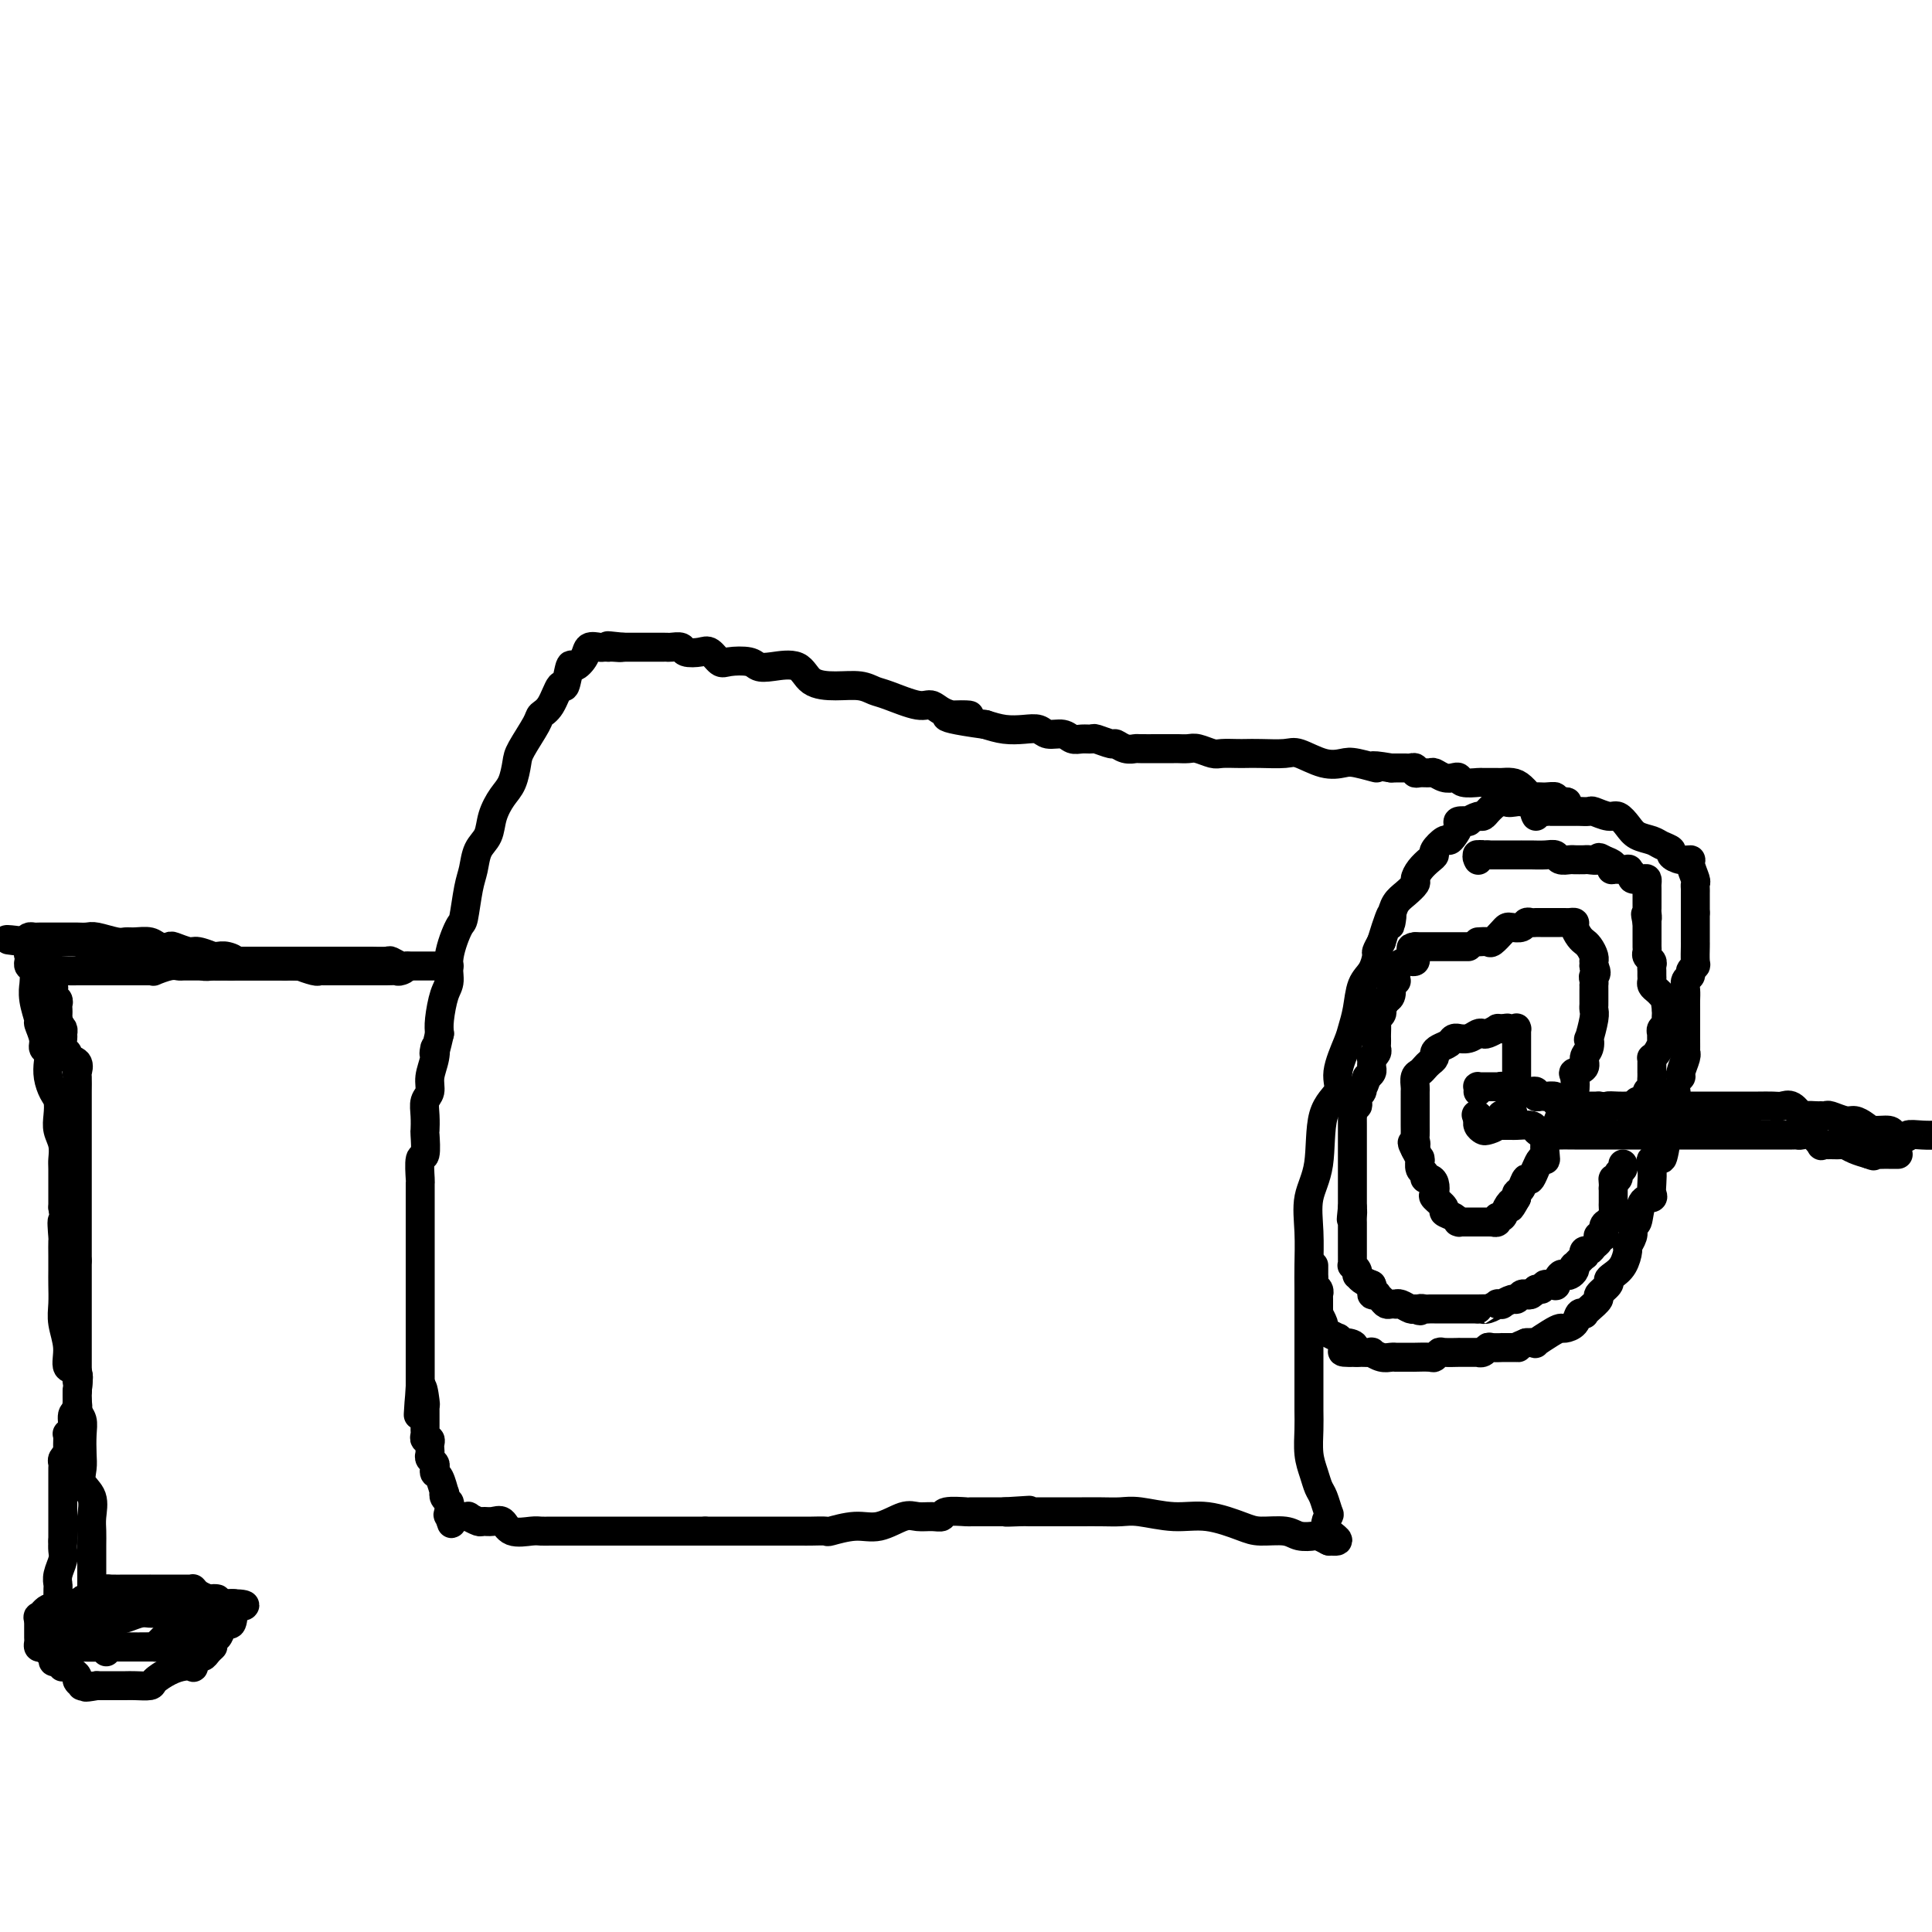 <svg viewBox='0 0 400 400' version='1.1' xmlns='http://www.w3.org/2000/svg' xmlns:xlink='http://www.w3.org/1999/xlink'><g fill='none' stroke='#000000' stroke-width='6' stroke-linecap='round' stroke-linejoin='round'><path d='M126,134c-0.366,-0.011 -0.732,-0.022 -1,0c-0.268,0.022 -0.439,0.079 -1,0c-0.561,-0.079 -1.512,-0.292 -2,0c-0.488,0.292 -0.511,1.090 -1,2c-0.489,0.910 -1.443,1.931 -2,2c-0.557,0.069 -0.717,-0.816 -1,0c-0.283,0.816 -0.690,3.332 -1,4c-0.310,0.668 -0.524,-0.512 -1,0c-0.476,0.512 -1.213,2.716 -2,4c-0.787,1.284 -1.625,1.649 -2,2c-0.375,0.351 -0.288,0.687 -1,2c-0.712,1.313 -2.222,3.603 -3,5c-0.778,1.397 -0.823,1.900 -1,3c-0.177,1.100 -0.485,2.796 -1,4c-0.515,1.204 -1.237,1.915 -2,3c-0.763,1.085 -1.566,2.545 -2,4c-0.434,1.455 -0.498,2.905 -1,4c-0.502,1.095 -1.443,1.833 -2,3c-0.557,1.167 -0.731,2.761 -1,4c-0.269,1.239 -0.632,2.121 -1,4c-0.368,1.879 -0.743,4.755 -1,6c-0.257,1.245 -0.398,0.858 -1,2c-0.602,1.142 -1.664,3.814 -2,6c-0.336,2.186 0.054,3.885 0,5c-0.054,1.115 -0.553,1.646 -1,3c-0.447,1.354 -0.842,3.530 -1,5c-0.158,1.470 -0.079,2.235 0,3'/><path d='M91,214c-1.482,6.490 -1.185,3.716 -1,3c0.185,-0.716 0.260,0.625 0,2c-0.260,1.375 -0.854,2.782 -1,4c-0.146,1.218 0.157,2.245 0,3c-0.157,0.755 -0.773,1.237 -1,2c-0.227,0.763 -0.065,1.808 0,3c0.065,1.192 0.031,2.530 0,3c-0.031,0.470 -0.061,0.071 0,1c0.061,0.929 0.212,3.184 0,4c-0.212,0.816 -0.789,0.191 -1,1c-0.211,0.809 -0.057,3.051 0,4c0.057,0.949 0.015,0.604 0,1c-0.015,0.396 -0.004,1.533 0,3c0.004,1.467 0.001,3.265 0,4c-0.001,0.735 -0.000,0.409 0,1c0.000,0.591 0.000,2.101 0,3c-0.000,0.899 -0.000,1.187 0,2c0.000,0.813 0.000,2.151 0,3c-0.000,0.849 -0.000,1.211 0,2c0.000,0.789 0.000,2.007 0,3c-0.000,0.993 -0.000,1.761 0,3c0.000,1.239 0.000,2.947 0,4c-0.000,1.053 -0.000,1.450 0,2c0.000,0.550 0.000,1.251 0,2c-0.000,0.749 -0.000,1.544 0,2c0.000,0.456 0.000,0.574 0,1c-0.000,0.426 -0.000,1.161 0,2c0.000,0.839 0.000,1.782 0,2c-0.000,0.218 -0.000,-0.287 0,0c0.000,0.287 0.000,1.368 0,2c-0.000,0.632 -0.000,0.816 0,1'/><path d='M87,287c-0.679,11.411 -0.378,3.438 0,1c0.378,-2.438 0.833,0.660 1,2c0.167,1.340 0.045,0.922 0,1c-0.045,0.078 -0.012,0.650 0,1c0.012,0.350 0.002,0.476 0,1c-0.002,0.524 0.003,1.446 0,2c-0.003,0.554 -0.015,0.740 0,1c0.015,0.260 0.056,0.594 0,1c-0.056,0.406 -0.211,0.882 0,1c0.211,0.118 0.788,-0.123 1,0c0.212,0.123 0.061,0.610 0,1c-0.061,0.390 -0.030,0.682 0,1c0.030,0.318 0.060,0.663 0,1c-0.060,0.337 -0.209,0.665 0,1c0.209,0.335 0.778,0.676 1,1c0.222,0.324 0.098,0.632 0,1c-0.098,0.368 -0.171,0.795 0,1c0.171,0.205 0.585,0.187 1,1c0.415,0.813 0.829,2.455 1,3c0.171,0.545 0.098,-0.009 0,0c-0.098,0.009 -0.222,0.580 0,1c0.222,0.420 0.791,0.690 1,1c0.209,0.310 0.060,0.660 0,1c-0.060,0.340 -0.030,0.670 0,1'/><path d='M93,313c0.951,4.248 0.330,1.869 0,1c-0.330,-0.869 -0.369,-0.229 0,0c0.369,0.229 1.145,0.047 2,0c0.855,-0.047 1.790,0.040 2,0c0.210,-0.040 -0.305,-0.209 0,0c0.305,0.209 1.431,0.796 2,1c0.569,0.204 0.583,0.027 1,0c0.417,-0.027 1.238,0.098 2,0c0.762,-0.098 1.464,-0.419 2,0c0.536,0.419 0.907,1.576 2,2c1.093,0.424 2.908,0.114 4,0c1.092,-0.114 1.460,-0.030 2,0c0.540,0.030 1.251,0.008 2,0c0.749,-0.008 1.536,-0.002 2,0c0.464,0.002 0.606,0.001 1,0c0.394,-0.001 1.039,-0.000 3,0c1.961,0.000 5.238,0.000 7,0c1.762,-0.000 2.008,-0.000 3,0c0.992,0.000 2.730,0.000 4,0c1.270,-0.000 2.072,-0.000 3,0c0.928,0.000 1.981,0.000 3,0c1.019,-0.000 2.006,-0.000 3,0c0.994,0.000 1.997,0.000 3,0'/><path d='M146,317c6.455,0.000 2.593,0.000 2,0c-0.593,-0.000 2.084,-0.000 3,0c0.916,0.000 0.072,0.000 0,0c-0.072,-0.000 0.627,-0.000 1,0c0.373,0.000 0.418,0.000 1,0c0.582,-0.000 1.699,-0.000 2,0c0.301,0.000 -0.214,0.000 0,0c0.214,-0.000 1.157,-0.000 2,0c0.843,0.000 1.587,0.000 2,0c0.413,-0.000 0.495,-0.000 1,0c0.505,0.000 1.432,0.000 2,0c0.568,-0.000 0.776,-0.000 1,0c0.224,0.000 0.462,0.001 1,0c0.538,-0.001 1.374,-0.005 2,0c0.626,0.005 1.040,0.017 2,0c0.960,-0.017 2.466,-0.065 3,0c0.534,0.065 0.096,0.242 1,0c0.904,-0.242 3.152,-0.902 5,-1c1.848,-0.098 3.298,0.367 5,0c1.702,-0.367 3.657,-1.566 5,-2c1.343,-0.434 2.073,-0.102 3,0c0.927,0.102 2.049,-0.025 3,0c0.951,0.025 1.731,0.203 2,0c0.269,-0.203 0.028,-0.786 1,-1c0.972,-0.214 3.156,-0.057 4,0c0.844,0.057 0.349,0.015 1,0c0.651,-0.015 2.448,-0.004 3,0c0.552,0.004 -0.141,0.001 0,0c0.141,-0.001 1.115,-0.000 2,0c0.885,0.000 1.681,0.000 2,0c0.319,-0.000 0.159,-0.000 0,0'/><path d='M208,313c9.717,-0.619 3.010,-0.166 1,0c-2.010,0.166 0.677,0.044 2,0c1.323,-0.044 1.283,-0.012 2,0c0.717,0.012 2.190,0.003 3,0c0.810,-0.003 0.958,-0.001 2,0c1.042,0.001 2.978,-0.001 4,0c1.022,0.001 1.128,0.005 2,0c0.872,-0.005 2.509,-0.017 4,0c1.491,0.017 2.836,0.064 4,0c1.164,-0.064 2.147,-0.237 4,0c1.853,0.237 4.576,0.886 7,1c2.424,0.114 4.549,-0.305 7,0c2.451,0.305 5.228,1.336 7,2c1.772,0.664 2.539,0.962 4,1c1.461,0.038 3.614,-0.182 5,0c1.386,0.182 2.004,0.767 3,1c0.996,0.233 2.370,0.114 3,0c0.630,-0.114 0.516,-0.223 1,0c0.484,0.223 1.567,0.778 2,1c0.433,0.222 0.217,0.111 0,0'/><path d='M275,319c3.871,0.498 1.048,-0.758 0,-2c-1.048,-1.242 -0.322,-2.471 0,-3c0.322,-0.529 0.240,-0.359 0,-1c-0.240,-0.641 -0.639,-2.093 -1,-3c-0.361,-0.907 -0.685,-1.270 -1,-2c-0.315,-0.730 -0.620,-1.826 -1,-3c-0.380,-1.174 -0.834,-2.425 -1,-4c-0.166,-1.575 -0.045,-3.473 0,-5c0.045,-1.527 0.012,-2.684 0,-4c-0.012,-1.316 -0.003,-2.789 0,-4c0.003,-1.211 0.001,-2.158 0,-3c-0.001,-0.842 -0.000,-1.580 0,-3c0.000,-1.420 0.001,-3.522 0,-5c-0.001,-1.478 -0.002,-2.333 0,-4c0.002,-1.667 0.008,-4.145 0,-6c-0.008,-1.855 -0.030,-3.087 0,-5c0.030,-1.913 0.111,-4.507 0,-7c-0.111,-2.493 -0.413,-4.884 0,-7c0.413,-2.116 1.543,-3.957 2,-7c0.457,-3.043 0.241,-7.289 1,-10c0.759,-2.711 2.494,-3.886 3,-5c0.506,-1.114 -0.216,-2.168 0,-4c0.216,-1.832 1.371,-4.443 2,-6c0.629,-1.557 0.733,-2.060 1,-3c0.267,-0.940 0.698,-2.317 1,-4c0.302,-1.683 0.476,-3.672 1,-5c0.524,-1.328 1.398,-1.995 2,-3c0.602,-1.005 0.931,-2.347 1,-3c0.069,-0.653 -0.123,-0.615 0,-1c0.123,-0.385 0.562,-1.192 1,-2'/><path d='M286,195c2.783,-9.087 2.242,-5.303 2,-4c-0.242,1.303 -0.185,0.126 0,-1c0.185,-1.126 0.496,-2.202 1,-3c0.504,-0.798 1.199,-1.317 2,-2c0.801,-0.683 1.707,-1.531 2,-2c0.293,-0.469 -0.029,-0.558 0,-1c0.029,-0.442 0.407,-1.236 1,-2c0.593,-0.764 1.402,-1.496 2,-2c0.598,-0.504 0.986,-0.778 1,-1c0.014,-0.222 -0.346,-0.392 0,-1c0.346,-0.608 1.397,-1.655 2,-2c0.603,-0.345 0.758,0.012 1,0c0.242,-0.012 0.571,-0.395 1,-1c0.429,-0.605 0.959,-1.434 1,-2c0.041,-0.566 -0.407,-0.869 0,-1c0.407,-0.131 1.667,-0.091 2,0c0.333,0.091 -0.262,0.232 0,0c0.262,-0.232 1.381,-0.836 2,-1c0.619,-0.164 0.740,0.114 1,0c0.260,-0.114 0.661,-0.619 1,-1c0.339,-0.381 0.617,-0.638 1,-1c0.383,-0.362 0.872,-0.828 1,-1c0.128,-0.172 -0.106,-0.049 0,0c0.106,0.049 0.553,0.025 1,0'/><path d='M311,166c1.978,-1.238 0.924,-0.332 1,0c0.076,0.332 1.281,0.089 2,0c0.719,-0.089 0.952,-0.024 1,0c0.048,0.024 -0.090,0.006 0,0c0.090,-0.006 0.408,-0.002 1,0c0.592,0.002 1.459,0.000 2,0c0.541,-0.000 0.758,-0.000 1,0c0.242,0.000 0.510,0.000 1,0c0.490,-0.000 1.204,-0.000 2,0c0.796,0.000 1.676,0.000 2,0c0.324,-0.000 0.093,-0.000 0,0c-0.093,0.000 -0.046,0.000 0,0'/><path d='M324,166c1.534,0.061 -1.132,0.214 -2,0c-0.868,-0.214 0.063,-0.796 0,-1c-0.063,-0.204 -1.119,-0.030 -2,0c-0.881,0.030 -1.588,-0.083 -2,0c-0.412,0.083 -0.528,0.362 -1,0c-0.472,-0.362 -1.300,-1.365 -2,-2c-0.700,-0.635 -1.271,-0.903 -2,-1c-0.729,-0.097 -1.617,-0.025 -2,0c-0.383,0.025 -0.260,0.003 -1,0c-0.740,-0.003 -2.344,0.013 -3,0c-0.656,-0.013 -0.363,-0.055 -1,0c-0.637,0.055 -2.202,0.207 -3,0c-0.798,-0.207 -0.829,-0.773 -1,-1c-0.171,-0.227 -0.483,-0.114 -1,0c-0.517,0.114 -1.239,0.228 -2,0c-0.761,-0.228 -1.562,-0.797 -2,-1c-0.438,-0.203 -0.513,-0.040 -1,0c-0.487,0.040 -1.386,-0.042 -2,0c-0.614,0.042 -0.942,0.207 -1,0c-0.058,-0.207 0.153,-0.788 0,-1c-0.153,-0.212 -0.670,-0.057 -1,0c-0.330,0.057 -0.474,0.015 -1,0c-0.526,-0.015 -1.436,-0.004 -2,0c-0.564,0.004 -0.782,0.002 -1,0'/><path d='M288,159c-6.043,-1.025 -3.149,-0.086 -3,0c0.149,0.086 -2.447,-0.681 -4,-1c-1.553,-0.319 -2.064,-0.191 -3,0c-0.936,0.191 -2.295,0.443 -4,0c-1.705,-0.443 -3.754,-1.583 -5,-2c-1.246,-0.417 -1.689,-0.112 -3,0c-1.311,0.112 -3.491,0.031 -5,0c-1.509,-0.031 -2.348,-0.012 -3,0c-0.652,0.012 -1.119,0.017 -2,0c-0.881,-0.017 -2.176,-0.057 -3,0c-0.824,0.057 -1.175,0.211 -2,0c-0.825,-0.211 -2.123,-0.789 -3,-1c-0.877,-0.211 -1.331,-0.057 -2,0c-0.669,0.057 -1.551,0.015 -2,0c-0.449,-0.015 -0.466,-0.003 -1,0c-0.534,0.003 -1.586,-0.003 -3,0c-1.414,0.003 -3.189,0.016 -4,0c-0.811,-0.016 -0.659,-0.061 -1,0c-0.341,0.061 -1.176,0.227 -2,0c-0.824,-0.227 -1.638,-0.846 -2,-1c-0.362,-0.154 -0.271,0.156 -1,0c-0.729,-0.156 -2.277,-0.778 -3,-1c-0.723,-0.222 -0.620,-0.044 -1,0c-0.380,0.044 -1.242,-0.044 -2,0c-0.758,0.044 -1.413,0.222 -2,0c-0.587,-0.222 -1.108,-0.843 -2,-1c-0.892,-0.157 -2.156,0.151 -3,0c-0.844,-0.151 -1.267,-0.762 -2,-1c-0.733,-0.238 -1.774,-0.102 -3,0c-1.226,0.102 -2.636,0.172 -4,0c-1.364,-0.172 -2.682,-0.586 -4,-1'/><path d='M204,150c-13.777,-1.880 -6.219,-2.080 -4,-2c2.219,0.080 -0.899,0.439 -3,0c-2.101,-0.439 -3.183,-1.677 -4,-2c-0.817,-0.323 -1.368,0.267 -3,0c-1.632,-0.267 -4.345,-1.393 -6,-2c-1.655,-0.607 -2.250,-0.696 -3,-1c-0.750,-0.304 -1.653,-0.824 -3,-1c-1.347,-0.176 -3.138,-0.008 -5,0c-1.862,0.008 -3.795,-0.145 -5,-1c-1.205,-0.855 -1.681,-2.412 -3,-3c-1.319,-0.588 -3.480,-0.208 -5,0c-1.520,0.208 -2.400,0.244 -3,0c-0.600,-0.244 -0.922,-0.770 -2,-1c-1.078,-0.230 -2.912,-0.166 -4,0c-1.088,0.166 -1.428,0.433 -2,0c-0.572,-0.433 -1.375,-1.566 -2,-2c-0.625,-0.434 -1.070,-0.169 -2,0c-0.930,0.169 -2.343,0.241 -3,0c-0.657,-0.241 -0.557,-0.797 -1,-1c-0.443,-0.203 -1.428,-0.054 -2,0c-0.572,0.054 -0.731,0.015 -1,0c-0.269,-0.015 -0.650,-0.004 -1,0c-0.350,0.004 -0.671,0.001 -1,0c-0.329,-0.001 -0.665,-0.000 -1,0c-0.335,0.000 -0.667,0.000 -1,0c-0.333,-0.000 -0.667,-0.000 -1,0c-0.333,0.000 -0.667,0.000 -1,0c-0.333,-0.000 -0.667,-0.000 -1,0c-0.333,0.000 -0.667,0.000 -1,0c-0.333,-0.000 -0.667,-0.000 -1,0'/><path d='M129,134c-5.751,-0.619 -2.129,-0.166 -1,0c1.129,0.166 -0.233,0.044 -1,0c-0.767,-0.044 -0.937,-0.012 -1,0c-0.063,0.012 -0.018,0.003 0,0c0.018,-0.003 0.009,-0.002 0,0'/><path d='M318,169c-0.233,-0.423 -0.466,-0.845 0,-1c0.466,-0.155 1.631,-0.041 2,0c0.369,0.041 -0.057,0.011 0,0c0.057,-0.011 0.597,-0.003 1,0c0.403,0.003 0.670,0.001 1,0c0.330,-0.001 0.723,0.000 1,0c0.277,-0.000 0.440,-0.001 1,0c0.560,0.001 1.519,0.004 2,0c0.481,-0.004 0.485,-0.017 1,0c0.515,0.017 1.542,0.063 2,0c0.458,-0.063 0.348,-0.234 1,0c0.652,0.234 2.065,0.875 3,1c0.935,0.125 1.391,-0.265 2,0c0.609,0.265 1.373,1.184 2,2c0.627,0.816 1.119,1.528 2,2c0.881,0.472 2.150,0.705 3,1c0.850,0.295 1.279,0.653 2,1c0.721,0.347 1.733,0.682 2,1c0.267,0.318 -0.212,0.617 0,1c0.212,0.383 1.114,0.848 2,1c0.886,0.152 1.754,-0.008 2,0c0.246,0.008 -0.130,0.186 0,1c0.130,0.814 0.767,2.265 1,3c0.233,0.735 0.062,0.756 0,1c-0.062,0.244 -0.017,0.712 0,1c0.017,0.288 0.004,0.397 0,1c-0.004,0.603 -0.001,1.701 0,2c0.001,0.299 0.000,-0.200 0,0c-0.000,0.200 -0.000,1.100 0,2'/><path d='M351,189c0.000,1.545 0.000,1.906 0,2c-0.000,0.094 -0.000,-0.080 0,0c0.000,0.080 0.000,0.415 0,1c-0.000,0.585 -0.000,1.421 0,2c0.000,0.579 0.001,0.900 0,1c-0.001,0.100 -0.004,-0.023 0,0c0.004,0.023 0.016,0.191 0,1c-0.016,0.809 -0.061,2.257 0,3c0.061,0.743 0.226,0.779 0,1c-0.226,0.221 -0.845,0.625 -1,1c-0.155,0.375 0.155,0.719 0,1c-0.155,0.281 -0.774,0.497 -1,1c-0.226,0.503 -0.061,1.291 0,2c0.061,0.709 0.016,1.337 0,2c-0.016,0.663 -0.004,1.359 0,2c0.004,0.641 0.001,1.227 0,2c-0.001,0.773 -0.001,1.734 0,2c0.001,0.266 0.001,-0.162 0,0c-0.001,0.162 -0.004,0.916 0,2c0.004,1.084 0.016,2.500 0,3c-0.016,0.500 -0.061,0.084 0,0c0.061,-0.084 0.226,0.165 0,1c-0.226,0.835 -0.844,2.258 -1,3c-0.156,0.742 0.151,0.803 0,1c-0.151,0.197 -0.759,0.529 -1,1c-0.241,0.471 -0.117,1.081 0,2c0.117,0.919 0.225,2.147 0,3c-0.225,0.853 -0.782,1.332 -1,2c-0.218,0.668 -0.097,1.526 0,2c0.097,0.474 0.171,0.564 0,1c-0.171,0.436 -0.585,1.218 -1,2'/><path d='M345,236c-1.187,7.387 -1.155,2.353 -1,1c0.155,-1.353 0.433,0.975 0,2c-0.433,1.025 -1.578,0.748 -2,1c-0.422,0.252 -0.120,1.034 0,2c0.120,0.966 0.057,2.116 0,3c-0.057,0.884 -0.110,1.500 0,2c0.110,0.500 0.383,0.882 0,1c-0.383,0.118 -1.422,-0.029 -2,1c-0.578,1.029 -0.695,3.236 -1,4c-0.305,0.764 -0.799,0.087 -1,0c-0.201,-0.087 -0.108,0.417 0,1c0.108,0.583 0.233,1.245 0,2c-0.233,0.755 -0.823,1.603 -1,2c-0.177,0.397 0.060,0.343 0,1c-0.060,0.657 -0.416,2.025 -1,3c-0.584,0.975 -1.394,1.555 -2,2c-0.606,0.445 -1.006,0.753 -1,1c0.006,0.247 0.418,0.434 0,1c-0.418,0.566 -1.666,1.511 -2,2c-0.334,0.489 0.247,0.522 0,1c-0.247,0.478 -1.322,1.403 -2,2c-0.678,0.597 -0.959,0.868 -1,1c-0.041,0.132 0.158,0.126 0,0c-0.158,-0.126 -0.674,-0.372 -1,0c-0.326,0.372 -0.463,1.361 -1,2c-0.537,0.639 -1.473,0.928 -2,1c-0.527,0.072 -0.644,-0.072 -1,0c-0.356,0.072 -0.951,0.359 -2,1c-1.049,0.641 -2.552,1.634 -3,2c-0.448,0.366 0.158,0.105 0,0c-0.158,-0.105 -1.079,-0.052 -2,0'/><path d='M316,278c-2.051,0.845 -2.178,0.959 -2,1c0.178,0.041 0.661,0.010 0,0c-0.661,-0.010 -2.467,0.001 -3,0c-0.533,-0.001 0.207,-0.014 0,0c-0.207,0.014 -1.360,0.056 -2,0c-0.640,-0.056 -0.765,-0.211 -1,0c-0.235,0.211 -0.579,0.789 -1,1c-0.421,0.211 -0.919,0.057 -1,0c-0.081,-0.057 0.255,-0.015 0,0c-0.255,0.015 -1.101,0.003 -2,0c-0.899,-0.003 -1.852,0.003 -2,0c-0.148,-0.003 0.510,-0.015 0,0c-0.510,0.015 -2.186,0.057 -3,0c-0.814,-0.057 -0.765,-0.211 -1,0c-0.235,0.211 -0.755,0.789 -1,1c-0.245,0.211 -0.215,0.057 -1,0c-0.785,-0.057 -2.386,-0.015 -3,0c-0.614,0.015 -0.241,0.004 0,0c0.241,-0.004 0.349,-0.001 0,0c-0.349,0.001 -1.157,0.001 -2,0c-0.843,-0.001 -1.722,-0.004 -2,0c-0.278,0.004 0.047,0.015 0,0c-0.047,-0.015 -0.464,-0.057 -1,0c-0.536,0.057 -1.191,0.211 -2,0c-0.809,-0.211 -1.774,-0.789 -2,-1c-0.226,-0.211 0.285,-0.057 0,0c-0.285,0.057 -1.367,0.016 -2,0c-0.633,-0.016 -0.816,-0.008 -1,0'/><path d='M281,280c-5.592,0.148 -2.071,-0.481 -1,-1c1.071,-0.519 -0.309,-0.928 -1,-1c-0.691,-0.072 -0.692,0.192 -1,0c-0.308,-0.192 -0.923,-0.840 -1,-1c-0.077,-0.160 0.386,0.168 0,0c-0.386,-0.168 -1.619,-0.831 -2,-1c-0.381,-0.169 0.090,0.157 0,0c-0.090,-0.157 -0.742,-0.798 -1,-1c-0.258,-0.202 -0.122,0.034 0,0c0.122,-0.034 0.229,-0.338 0,-1c-0.229,-0.662 -0.793,-1.683 -1,-2c-0.207,-0.317 -0.055,0.069 0,0c0.055,-0.069 0.015,-0.592 0,-1c-0.015,-0.408 -0.003,-0.701 0,-1c0.003,-0.299 -0.003,-0.605 0,-1c0.003,-0.395 0.015,-0.879 0,-1c-0.015,-0.121 -0.057,0.122 0,0c0.057,-0.122 0.211,-0.610 0,-1c-0.211,-0.390 -0.789,-0.683 -1,-1c-0.211,-0.317 -0.057,-0.660 0,-1c0.057,-0.340 0.015,-0.679 0,-1c-0.015,-0.321 -0.004,-0.625 0,-1c0.004,-0.375 0.001,-0.821 0,-1c-0.001,-0.179 -0.001,-0.089 0,0'/><path d='M306,195c0.786,-0.053 1.571,-0.105 2,0c0.429,0.105 0.500,0.369 1,0c0.500,-0.369 1.429,-1.371 2,-2c0.571,-0.629 0.783,-0.887 1,-1c0.217,-0.113 0.439,-0.083 1,0c0.561,0.083 1.460,0.218 2,0c0.540,-0.218 0.722,-0.791 1,-1c0.278,-0.209 0.652,-0.056 1,0c0.348,0.056 0.671,0.015 1,0c0.329,-0.015 0.665,-0.004 1,0c0.335,0.004 0.668,0.001 1,0c0.332,-0.001 0.663,-0.000 1,0c0.337,0.000 0.682,0.000 1,0c0.318,-0.000 0.611,-0.001 1,0c0.389,0.001 0.874,0.002 1,0c0.126,-0.002 -0.107,-0.008 0,0c0.107,0.008 0.554,0.030 1,0c0.446,-0.030 0.890,-0.113 1,0c0.110,0.113 -0.115,0.422 0,1c0.115,0.578 0.569,1.425 1,2c0.431,0.575 0.837,0.879 1,1c0.163,0.121 0.082,0.061 0,0c-0.082,-0.061 -0.166,-0.122 0,0c0.166,0.122 0.580,0.429 1,1c0.420,0.571 0.845,1.407 1,2c0.155,0.593 0.042,0.942 0,1c-0.042,0.058 -0.011,-0.177 0,0c0.011,0.177 0.003,0.765 0,1c-0.003,0.235 -0.002,0.118 0,0'/><path d='M330,200c0.928,1.801 0.249,1.805 0,2c-0.249,0.195 -0.067,0.581 0,1c0.067,0.419 0.018,0.872 0,1c-0.018,0.128 -0.005,-0.068 0,0c0.005,0.068 0.002,0.400 0,1c-0.002,0.600 -0.004,1.469 0,2c0.004,0.531 0.015,0.725 0,1c-0.015,0.275 -0.055,0.630 0,1c0.055,0.370 0.207,0.756 0,2c-0.207,1.244 -0.771,3.345 -1,4c-0.229,0.655 -0.121,-0.136 0,0c0.121,0.136 0.257,1.200 0,2c-0.257,0.800 -0.905,1.335 -1,2c-0.095,0.665 0.364,1.459 0,2c-0.364,0.541 -1.550,0.830 -2,1c-0.450,0.170 -0.163,0.222 0,1c0.163,0.778 0.203,2.283 0,3c-0.203,0.717 -0.647,0.647 -1,1c-0.353,0.353 -0.614,1.128 -1,2c-0.386,0.872 -0.896,1.841 -1,2c-0.104,0.159 0.197,-0.491 0,0c-0.197,0.491 -0.892,2.124 -1,3c-0.108,0.876 0.371,0.997 0,1c-0.371,0.003 -1.591,-0.110 -2,1c-0.409,1.110 -0.007,3.443 0,4c0.007,0.557 -0.380,-0.660 -1,0c-0.620,0.660 -1.473,3.199 -2,4c-0.527,0.801 -0.729,-0.136 -1,0c-0.271,0.136 -0.611,1.344 -1,2c-0.389,0.656 -0.825,0.759 -1,1c-0.175,0.241 -0.087,0.621 0,1'/><path d='M314,248c-2.034,3.603 -1.118,1.610 -1,1c0.118,-0.610 -0.561,0.162 -1,1c-0.439,0.838 -0.639,1.741 -1,2c-0.361,0.259 -0.884,-0.127 -1,0c-0.116,0.127 0.177,0.766 0,1c-0.177,0.234 -0.822,0.063 -1,0c-0.178,-0.063 0.111,-0.017 0,0c-0.111,0.017 -0.621,0.005 -1,0c-0.379,-0.005 -0.625,-0.001 -1,0c-0.375,0.001 -0.879,0.000 -1,0c-0.121,-0.000 0.139,-0.000 0,0c-0.139,0.000 -0.678,0.001 -1,0c-0.322,-0.001 -0.428,-0.003 -1,0c-0.572,0.003 -1.611,0.012 -2,0c-0.389,-0.012 -0.126,-0.043 0,0c0.126,0.043 0.117,0.162 0,0c-0.117,-0.162 -0.343,-0.606 -1,-1c-0.657,-0.394 -1.744,-0.739 -2,-1c-0.256,-0.261 0.321,-0.438 0,-1c-0.321,-0.562 -1.540,-1.509 -2,-2c-0.460,-0.491 -0.161,-0.527 0,-1c0.161,-0.473 0.183,-1.382 0,-2c-0.183,-0.618 -0.571,-0.943 -1,-1c-0.429,-0.057 -0.900,0.156 -1,0c-0.100,-0.156 0.170,-0.681 0,-1c-0.170,-0.319 -0.780,-0.431 -1,-1c-0.220,-0.569 -0.049,-1.596 0,-2c0.049,-0.404 -0.025,-0.186 0,0c0.025,0.186 0.150,0.339 0,0c-0.150,-0.339 -0.575,-1.169 -1,-2'/><path d='M293,238c-1.238,-2.342 -0.332,-1.195 0,-1c0.332,0.195 0.089,-0.560 0,-1c-0.089,-0.440 -0.024,-0.565 0,-1c0.024,-0.435 0.006,-1.181 0,-2c-0.006,-0.819 -0.002,-1.712 0,-2c0.002,-0.288 0.000,0.029 0,0c-0.000,-0.029 -0.000,-0.403 0,-1c0.000,-0.597 0.000,-1.416 0,-2c-0.000,-0.584 -0.001,-0.934 0,-1c0.001,-0.066 0.003,0.151 0,0c-0.003,-0.151 -0.012,-0.670 0,-1c0.012,-0.330 0.044,-0.470 0,-1c-0.044,-0.530 -0.166,-1.452 0,-2c0.166,-0.548 0.618,-0.724 1,-1c0.382,-0.276 0.693,-0.651 1,-1c0.307,-0.349 0.611,-0.671 1,-1c0.389,-0.329 0.863,-0.666 1,-1c0.137,-0.334 -0.064,-0.664 0,-1c0.064,-0.336 0.394,-0.679 1,-1c0.606,-0.321 1.489,-0.621 2,-1c0.511,-0.379 0.651,-0.837 1,-1c0.349,-0.163 0.906,-0.030 1,0c0.094,0.030 -0.274,-0.044 0,0c0.274,0.044 1.192,0.204 2,0c0.808,-0.204 1.508,-0.773 2,-1c0.492,-0.227 0.777,-0.113 1,0c0.223,0.113 0.386,0.227 1,0c0.614,-0.227 1.680,-0.793 2,-1c0.320,-0.207 -0.106,-0.056 0,0c0.106,0.056 0.745,0.016 1,0c0.255,-0.016 0.128,-0.008 0,0'/><path d='M311,213c1.729,-0.310 1.052,-0.085 1,0c-0.052,0.085 0.522,0.030 1,0c0.478,-0.030 0.860,-0.034 1,0c0.140,0.034 0.037,0.107 0,0c-0.037,-0.107 -0.010,-0.394 0,0c0.010,0.394 0.003,1.468 0,2c-0.003,0.532 -0.001,0.524 0,1c0.001,0.476 0.000,1.438 0,2c-0.000,0.562 -0.000,0.724 0,1c0.000,0.276 0.000,0.665 0,1c-0.000,0.335 -0.000,0.614 0,1c0.000,0.386 0.000,0.877 0,1c-0.000,0.123 -0.000,-0.122 0,0c0.000,0.122 0.001,0.610 0,1c-0.001,0.390 -0.003,0.682 0,1c0.003,0.318 0.011,0.663 0,1c-0.011,0.337 -0.041,0.668 0,1c0.041,0.332 0.155,0.666 0,1c-0.155,0.334 -0.577,0.667 -1,1'/><path d='M313,228c-0.188,2.715 -0.157,2.002 0,2c0.157,-0.002 0.442,0.707 0,1c-0.442,0.293 -1.610,0.170 -2,0c-0.390,-0.170 -0.003,-0.388 0,0c0.003,0.388 -0.377,1.382 -1,2c-0.623,0.618 -1.487,0.860 -2,1c-0.513,0.140 -0.673,0.177 -1,0c-0.327,-0.177 -0.820,-0.570 -1,-1c-0.180,-0.430 -0.048,-0.899 0,-1c0.048,-0.101 0.013,0.165 0,0c-0.013,-0.165 -0.004,-0.761 0,-1c0.004,-0.239 0.002,-0.119 0,0'/><path d='M306,231c-0.667,-0.333 -0.333,-0.167 0,0'/><path d='M306,226c0.024,-0.423 0.048,-0.845 0,-1c-0.048,-0.155 -0.168,-0.042 0,0c0.168,0.042 0.624,0.011 1,0c0.376,-0.011 0.672,-0.004 1,0c0.328,0.004 0.688,0.005 1,0c0.312,-0.005 0.576,-0.015 1,0c0.424,0.015 1.006,0.057 1,0c-0.006,-0.057 -0.601,-0.211 0,0c0.601,0.211 2.398,0.789 3,1c0.602,0.211 0.007,0.056 0,0c-0.007,-0.056 0.572,-0.011 1,0c0.428,0.011 0.706,-0.011 1,0c0.294,0.011 0.605,0.055 1,0c0.395,-0.055 0.874,-0.211 1,0c0.126,0.211 -0.102,0.788 0,1c0.102,0.212 0.535,0.061 1,0c0.465,-0.061 0.964,-0.030 1,0c0.036,0.030 -0.390,0.060 0,0c0.390,-0.060 1.597,-0.208 2,0c0.403,0.208 0.002,0.774 0,1c-0.002,0.226 0.394,0.113 1,0c0.606,-0.113 1.423,-0.226 2,0c0.577,0.226 0.914,0.793 1,1c0.086,0.207 -0.079,0.056 0,0c0.079,-0.056 0.403,-0.015 1,0c0.597,0.015 1.469,0.004 2,0c0.531,-0.004 0.723,-0.001 1,0c0.277,0.001 0.638,0.001 1,0'/><path d='M331,229c4.220,0.464 2.272,0.124 2,0c-0.272,-0.124 1.134,-0.033 2,0c0.866,0.033 1.192,0.009 2,0c0.808,-0.009 2.097,-0.002 3,0c0.903,0.002 1.419,0.001 2,0c0.581,-0.001 1.228,-0.000 2,0c0.772,0.000 1.669,0.000 2,0c0.331,-0.000 0.096,-0.000 1,0c0.904,0.000 2.948,-0.000 4,0c1.052,0.000 1.114,0.000 2,0c0.886,-0.000 2.597,-0.000 4,0c1.403,0.000 2.497,0.001 3,0c0.503,-0.001 0.413,-0.002 1,0c0.587,0.002 1.849,0.008 3,0c1.151,-0.008 2.191,-0.030 3,0c0.809,0.030 1.386,0.113 2,0c0.614,-0.113 1.263,-0.423 2,0c0.737,0.423 1.560,1.578 2,2c0.440,0.422 0.497,0.112 1,0c0.503,-0.112 1.451,-0.026 2,0c0.549,0.026 0.699,-0.008 1,0c0.301,0.008 0.752,0.057 1,0c0.248,-0.057 0.292,-0.222 1,0c0.708,0.222 2.081,0.829 3,1c0.919,0.171 1.384,-0.095 2,0c0.616,0.095 1.382,0.551 2,1c0.618,0.449 1.090,0.890 2,1c0.910,0.110 2.260,-0.111 3,0c0.740,0.111 0.870,0.556 1,1'/><path d='M392,235c3.786,0.929 2.750,0.250 3,0c0.250,-0.250 1.786,-0.071 3,0c1.214,0.071 2.107,0.036 3,0'/><path d='M311,233c0.818,-0.006 1.636,-0.012 2,0c0.364,0.012 0.275,0.042 1,0c0.725,-0.042 2.264,-0.155 3,0c0.736,0.155 0.668,0.577 1,1c0.332,0.423 1.063,0.845 2,1c0.937,0.155 2.078,0.041 3,0c0.922,-0.041 1.623,-0.011 2,0c0.377,0.011 0.429,0.003 1,0c0.571,-0.003 1.663,-0.001 2,0c0.337,0.001 -0.079,0.000 0,0c0.079,-0.000 0.652,-0.000 1,0c0.348,0.000 0.471,0.000 1,0c0.529,-0.000 1.465,-0.000 2,0c0.535,0.000 0.668,0.000 1,0c0.332,-0.000 0.864,-0.000 1,0c0.136,0.000 -0.122,0.000 0,0c0.122,-0.000 0.625,-0.000 1,0c0.375,0.000 0.620,0.000 1,0c0.380,-0.000 0.893,-0.000 1,0c0.107,0.000 -0.192,0.000 0,0c0.192,-0.000 0.876,-0.000 1,0c0.124,0.000 -0.313,0.000 0,0c0.313,-0.000 1.375,-0.000 2,0c0.625,0.000 0.812,0.000 1,0'/><path d='M341,235c4.838,0.309 1.933,0.083 1,0c-0.933,-0.083 0.107,-0.022 1,0c0.893,0.022 1.639,0.006 2,0c0.361,-0.006 0.338,-0.002 1,0c0.662,0.002 2.010,0.000 3,0c0.990,-0.000 1.621,-0.000 2,0c0.379,0.000 0.506,0.000 1,0c0.494,-0.000 1.354,-0.000 2,0c0.646,0.000 1.079,0.000 2,0c0.921,-0.000 2.330,0.000 3,0c0.670,-0.000 0.601,-0.000 1,0c0.399,0.000 1.266,0.000 2,0c0.734,-0.000 1.334,-0.000 2,0c0.666,0.000 1.396,0.001 2,0c0.604,-0.001 1.081,-0.002 2,0c0.919,0.002 2.278,0.008 3,0c0.722,-0.008 0.805,-0.030 1,0c0.195,0.030 0.500,0.113 1,0c0.500,-0.113 1.194,-0.423 2,0c0.806,0.423 1.726,1.578 2,2c0.274,0.422 -0.096,0.112 0,0c0.096,-0.112 0.658,-0.027 1,0c0.342,0.027 0.465,-0.004 1,0c0.535,0.004 1.484,0.042 2,0c0.516,-0.042 0.601,-0.165 1,0c0.399,0.165 1.114,0.619 2,1c0.886,0.381 1.943,0.691 3,1'/><path d='M387,239c1.824,0.619 0.383,0.166 0,0c-0.383,-0.166 0.293,-0.044 1,0c0.707,0.044 1.447,0.012 2,0c0.553,-0.012 0.919,-0.003 1,0c0.081,0.003 -0.123,0.001 0,0c0.123,-0.001 0.571,-0.000 1,0c0.429,0.000 0.837,0.000 1,0c0.163,-0.000 0.082,-0.000 0,0'/><path d='M93,200c-0.396,0.000 -0.792,0.000 -1,0c-0.208,-0.000 -0.227,-0.000 -1,0c-0.773,0.000 -2.300,0.001 -3,0c-0.700,-0.001 -0.573,-0.004 -1,0c-0.427,0.004 -1.408,0.015 -2,0c-0.592,-0.015 -0.797,-0.057 -1,0c-0.203,0.057 -0.406,0.211 -1,0c-0.594,-0.211 -1.578,-0.789 -2,-1c-0.422,-0.211 -0.280,-0.057 -1,0c-0.720,0.057 -2.302,0.015 -3,0c-0.698,-0.015 -0.511,-0.004 -1,0c-0.489,0.004 -1.653,0.001 -3,0c-1.347,-0.001 -2.877,-0.000 -4,0c-1.123,0.000 -1.840,0.000 -3,0c-1.160,-0.000 -2.764,-0.000 -4,0c-1.236,0.000 -2.103,0.000 -3,0c-0.897,-0.000 -1.823,-0.000 -3,0c-1.177,0.000 -2.604,0.000 -3,0c-0.396,-0.000 0.240,-0.000 0,0c-0.240,0.000 -1.354,0.000 -2,0c-0.646,-0.000 -0.823,-0.000 -1,0'/><path d='M50,199c-7.072,-0.094 -3.251,0.172 -2,0c1.251,-0.172 -0.067,-0.782 -1,-1c-0.933,-0.218 -1.480,-0.043 -2,0c-0.520,0.043 -1.012,-0.045 -1,0c0.012,0.045 0.527,0.222 0,0c-0.527,-0.222 -2.095,-0.843 -3,-1c-0.905,-0.157 -1.148,0.150 -2,0c-0.852,-0.150 -2.315,-0.758 -3,-1c-0.685,-0.242 -0.593,-0.118 -1,0c-0.407,0.118 -1.314,0.229 -2,0c-0.686,-0.229 -1.150,-0.797 -2,-1c-0.850,-0.203 -2.086,-0.040 -3,0c-0.914,0.040 -1.506,-0.042 -2,0c-0.494,0.042 -0.890,0.207 -2,0c-1.110,-0.207 -2.933,-0.788 -4,-1c-1.067,-0.212 -1.379,-0.057 -2,0c-0.621,0.057 -1.553,0.015 -2,0c-0.447,-0.015 -0.410,-0.004 -1,0c-0.590,0.004 -1.807,0.000 -3,0c-1.193,-0.000 -2.361,0.003 -3,0c-0.639,-0.003 -0.749,-0.011 -1,0c-0.251,0.011 -0.645,0.041 -1,0c-0.355,-0.041 -0.673,-0.155 -1,0c-0.327,0.155 -0.664,0.577 -1,1'/><path d='M5,195c-7.022,-0.729 -2.077,-0.550 0,0c2.077,0.550 1.288,1.471 1,2c-0.288,0.529 -0.073,0.664 0,1c0.073,0.336 0.005,0.872 0,1c-0.005,0.128 0.051,-0.154 0,0c-0.051,0.154 -0.211,0.742 0,1c0.211,0.258 0.793,0.185 1,1c0.207,0.815 0.040,2.517 0,3c-0.040,0.483 0.046,-0.253 0,0c-0.046,0.253 -0.223,1.497 0,3c0.223,1.503 0.848,3.267 1,4c0.152,0.733 -0.169,0.436 0,1c0.169,0.564 0.829,1.988 1,3c0.171,1.012 -0.148,1.612 0,2c0.148,0.388 0.761,0.564 1,1c0.239,0.436 0.103,1.131 0,2c-0.103,0.869 -0.172,1.912 0,3c0.172,1.088 0.586,2.219 1,3c0.414,0.781 0.829,1.211 1,2c0.171,0.789 0.098,1.939 0,3c-0.098,1.061 -0.223,2.035 0,3c0.223,0.965 0.792,1.921 1,3c0.208,1.079 0.056,2.281 0,3c-0.056,0.719 -0.015,0.956 0,2c0.015,1.044 0.004,2.897 0,4c-0.004,1.103 -0.001,1.458 0,2c0.001,0.542 0.001,1.271 0,2'/><path d='M13,250c1.238,9.012 0.332,4.042 0,3c-0.332,-1.042 -0.089,1.844 0,3c0.089,1.156 0.024,0.581 0,1c-0.024,0.419 -0.008,1.832 0,3c0.008,1.168 0.006,2.089 0,3c-0.006,0.911 -0.018,1.810 0,3c0.018,1.190 0.065,2.669 0,4c-0.065,1.331 -0.242,2.514 0,4c0.242,1.486 0.902,3.276 1,5c0.098,1.724 -0.367,3.382 0,4c0.367,0.618 1.566,0.195 2,1c0.434,0.805 0.102,2.836 0,4c-0.102,1.164 0.025,1.459 0,2c-0.025,0.541 -0.202,1.327 0,2c0.202,0.673 0.784,1.233 1,2c0.216,0.767 0.065,1.740 0,3c-0.065,1.260 -0.046,2.805 0,4c0.046,1.195 0.117,2.038 0,3c-0.117,0.962 -0.424,2.042 0,3c0.424,0.958 1.578,1.793 2,3c0.422,1.207 0.113,2.787 0,4c-0.113,1.213 -0.030,2.059 0,3c0.030,0.941 0.008,1.977 0,3c-0.008,1.023 -0.002,2.032 0,3c0.002,0.968 0.001,1.895 0,3c-0.001,1.105 -0.000,2.387 0,3c0.000,0.613 0.000,0.556 0,1c-0.000,0.444 -0.000,1.389 0,2c0.000,0.611 0.000,0.889 0,1c-0.000,0.111 -0.000,0.056 0,0'/><path d='M19,333c0.457,12.840 -1.401,3.441 -2,0c-0.599,-3.441 0.060,-0.922 0,0c-0.060,0.922 -0.838,0.247 -1,0c-0.162,-0.247 0.293,-0.066 0,0c-0.293,0.066 -1.332,0.018 -2,0c-0.668,-0.018 -0.964,-0.006 -1,0c-0.036,0.006 0.186,0.005 0,0c-0.186,-0.005 -0.782,-0.014 -1,0c-0.218,0.014 -0.060,0.051 0,0c0.060,-0.051 0.020,-0.191 0,-1c-0.020,-0.809 -0.019,-2.285 0,-3c0.019,-0.715 0.058,-0.667 0,-1c-0.058,-0.333 -0.211,-1.048 0,-2c0.211,-0.952 0.788,-2.141 1,-3c0.212,-0.859 0.061,-1.388 0,-2c-0.061,-0.612 -0.030,-1.306 0,-2'/><path d='M13,319c-0.000,-2.339 -0.000,-1.185 0,-1c0.000,0.185 0.000,-0.599 0,-1c-0.000,-0.401 -0.000,-0.421 0,-1c0.000,-0.579 0.000,-1.718 0,-2c-0.000,-0.282 -0.000,0.293 0,0c0.000,-0.293 0.000,-1.454 0,-2c-0.000,-0.546 -0.000,-0.479 0,-1c0.000,-0.521 0.000,-1.631 0,-2c-0.000,-0.369 -0.000,0.003 0,0c0.000,-0.003 0.000,-0.382 0,-1c-0.000,-0.618 -0.001,-1.475 0,-2c0.001,-0.525 0.004,-0.719 0,-1c-0.004,-0.281 -0.015,-0.649 0,-1c0.015,-0.351 0.057,-0.686 0,-1c-0.057,-0.314 -0.211,-0.608 0,-1c0.211,-0.392 0.789,-0.883 1,-1c0.211,-0.117 0.055,0.141 0,0c-0.055,-0.141 -0.011,-0.680 0,-1c0.011,-0.320 -0.012,-0.422 0,-1c0.012,-0.578 0.060,-1.631 0,-2c-0.060,-0.369 -0.226,-0.052 0,0c0.226,0.052 0.845,-0.160 1,-1c0.155,-0.840 -0.154,-2.308 0,-3c0.154,-0.692 0.772,-0.609 1,-1c0.228,-0.391 0.065,-1.254 0,-2c-0.065,-0.746 -0.033,-1.373 0,-2'/><path d='M16,288c0.464,-5.111 0.124,-2.389 0,-2c-0.124,0.389 -0.033,-1.554 0,-2c0.033,-0.446 0.009,0.606 0,0c-0.009,-0.606 -0.002,-2.869 0,-4c0.002,-1.131 0.001,-1.130 0,-1c-0.001,0.130 -0.000,0.391 0,0c0.000,-0.391 0.000,-1.432 0,-2c-0.000,-0.568 -0.000,-0.664 0,-1c0.000,-0.336 0.000,-0.912 0,-1c-0.000,-0.088 -0.000,0.313 0,0c0.000,-0.313 0.000,-1.341 0,-2c-0.000,-0.659 -0.000,-0.950 0,-1c0.000,-0.050 0.000,0.142 0,0c-0.000,-0.142 -0.000,-0.617 0,-1c0.000,-0.383 0.000,-0.672 0,-1c-0.000,-0.328 -0.000,-0.693 0,-1c0.000,-0.307 0.000,-0.557 0,-1c-0.000,-0.443 -0.000,-1.081 0,-2c0.000,-0.919 0.000,-2.120 0,-3c-0.000,-0.880 -0.000,-1.440 0,-2'/><path d='M16,261c-0.000,-4.491 -0.000,-2.218 0,-2c0.000,0.218 0.000,-1.617 0,-3c-0.000,-1.383 -0.000,-2.312 0,-3c0.000,-0.688 0.000,-1.134 0,-2c-0.000,-0.866 -0.000,-2.150 0,-3c0.000,-0.850 0.000,-1.264 0,-2c-0.000,-0.736 -0.000,-1.794 0,-3c0.000,-1.206 0.000,-2.561 0,-3c-0.000,-0.439 -0.000,0.037 0,0c0.000,-0.037 0.000,-0.588 0,-1c-0.000,-0.412 -0.000,-0.686 0,-1c0.000,-0.314 0.000,-0.670 0,-1c-0.000,-0.330 -0.000,-0.635 0,-1c0.000,-0.365 0.000,-0.791 0,-1c-0.000,-0.209 -0.000,-0.202 0,0c0.000,0.202 0.000,0.598 0,0c-0.000,-0.598 -0.000,-2.189 0,-3c0.000,-0.811 0.000,-0.841 0,-1c-0.000,-0.159 -0.001,-0.447 0,-1c0.001,-0.553 0.002,-1.370 0,-2c-0.002,-0.630 -0.008,-1.072 0,-2c0.008,-0.928 0.031,-2.343 0,-3c-0.031,-0.657 -0.117,-0.556 0,-1c0.117,-0.444 0.438,-1.432 0,-2c-0.438,-0.568 -1.634,-0.715 -2,-1c-0.366,-0.285 0.099,-0.706 0,-1c-0.099,-0.294 -0.761,-0.460 -1,-1c-0.239,-0.540 -0.054,-1.454 0,-2c0.054,-0.546 -0.024,-0.724 0,-1c0.024,-0.276 0.150,-0.650 0,-1c-0.150,-0.350 -0.575,-0.675 -1,-1'/><path d='M12,212c-0.619,-1.477 -0.166,-1.169 0,-1c0.166,0.169 0.045,0.200 0,0c-0.045,-0.200 -0.016,-0.631 0,-1c0.016,-0.369 0.018,-0.676 0,-1c-0.018,-0.324 -0.056,-0.664 0,-1c0.056,-0.336 0.207,-0.667 0,-1c-0.207,-0.333 -0.774,-0.666 -1,-1c-0.226,-0.334 -0.113,-0.667 0,-1c0.113,-0.333 0.226,-0.667 0,-1c-0.226,-0.333 -0.792,-0.667 -1,-1c-0.208,-0.333 -0.060,-0.667 0,-1c0.060,-0.333 0.030,-0.667 0,-1'/><path d='M10,201c-0.120,-1.702 0.581,-0.456 1,0c0.419,0.456 0.555,0.122 1,0c0.445,-0.122 1.200,-0.033 2,0c0.800,0.033 1.646,0.009 2,0c0.354,-0.009 0.216,-0.002 1,0c0.784,0.002 2.489,0.001 3,0c0.511,-0.001 -0.171,-0.000 0,0c0.171,0.000 1.194,0.000 2,0c0.806,-0.000 1.395,-0.000 2,0c0.605,0.000 1.226,0.000 2,0c0.774,-0.000 1.700,-0.000 2,0c0.300,0.000 -0.027,0.001 0,0c0.027,-0.001 0.409,-0.004 1,0c0.591,0.004 1.391,0.015 2,0c0.609,-0.015 1.027,-0.057 1,0c-0.027,0.057 -0.497,0.211 0,0c0.497,-0.211 1.962,-0.789 3,-1c1.038,-0.211 1.649,-0.057 2,0c0.351,0.057 0.441,0.015 1,0c0.559,-0.015 1.586,-0.004 2,0c0.414,0.004 0.216,0.001 1,0c0.784,-0.001 2.551,-0.000 3,0c0.449,0.000 -0.418,0.000 0,0c0.418,-0.000 2.122,-0.000 3,0c0.878,0.000 0.930,0.000 1,0c0.070,-0.000 0.157,-0.000 1,0c0.843,0.000 2.441,0.000 3,0c0.559,-0.000 0.078,-0.000 1,0c0.922,0.000 3.248,0.000 4,0c0.752,-0.000 -0.071,-0.000 0,0c0.071,0.000 1.035,0.000 2,0'/><path d='M59,200c8.123,-0.155 3.931,-0.041 3,0c-0.931,0.041 1.399,0.011 3,0c1.601,-0.011 2.473,-0.003 3,0c0.527,0.003 0.708,0.001 1,0c0.292,-0.001 0.694,-0.000 1,0c0.306,0.000 0.517,0.000 1,0c0.483,-0.000 1.239,-0.000 2,0c0.761,0.000 1.527,0.000 2,0c0.473,-0.000 0.651,-0.000 1,0c0.349,0.000 0.867,0.000 1,0c0.133,-0.000 -0.118,-0.000 0,0c0.118,0.000 0.606,0.000 1,0c0.394,-0.000 0.693,-0.000 1,0c0.307,0.000 0.621,0.000 1,0c0.379,-0.000 0.823,-0.000 1,0c0.177,0.000 0.089,0.000 0,0'/><path d='M81,200c3.896,0.226 2.636,0.793 2,1c-0.636,0.207 -0.646,0.056 -1,0c-0.354,-0.056 -1.051,-0.015 -2,0c-0.949,0.015 -2.151,0.004 -3,0c-0.849,-0.004 -1.346,-0.001 -2,0c-0.654,0.001 -1.466,0.000 -2,0c-0.534,-0.000 -0.791,-0.000 -1,0c-0.209,0.000 -0.371,0.000 -1,0c-0.629,-0.000 -1.723,-0.000 -2,0c-0.277,0.000 0.265,0.001 0,0c-0.265,-0.001 -1.337,-0.004 -2,0c-0.663,0.004 -0.919,0.015 -1,0c-0.081,-0.015 0.012,-0.057 0,0c-0.012,0.057 -0.129,0.211 -1,0c-0.871,-0.211 -2.494,-0.789 -3,-1c-0.506,-0.211 0.107,-0.057 0,0c-0.107,0.057 -0.935,0.015 -2,0c-1.065,-0.015 -2.368,-0.004 -3,0c-0.632,0.004 -0.593,0.001 -1,0c-0.407,-0.001 -1.258,-0.000 -2,0c-0.742,0.000 -1.374,0.000 -2,0c-0.626,-0.000 -1.245,-0.000 -2,0c-0.755,0.000 -1.644,0.000 -2,0c-0.356,-0.000 -0.178,-0.000 0,0'/><path d='M48,200c-5.461,0.004 -2.613,0.015 -2,0c0.613,-0.015 -1.009,-0.057 -2,0c-0.991,0.057 -1.352,0.212 -2,0c-0.648,-0.212 -1.582,-0.793 -2,-1c-0.418,-0.207 -0.320,-0.040 -1,0c-0.680,0.040 -2.136,-0.045 -3,0c-0.864,0.045 -1.134,0.222 -1,0c0.134,-0.222 0.674,-0.843 0,-1c-0.674,-0.157 -2.561,0.150 -4,0c-1.439,-0.150 -2.430,-0.758 -3,-1c-0.570,-0.242 -0.720,-0.117 -1,0c-0.280,0.117 -0.692,0.227 -1,0c-0.308,-0.227 -0.514,-0.792 -1,-1c-0.486,-0.208 -1.252,-0.060 -2,0c-0.748,0.060 -1.478,0.030 -2,0c-0.522,-0.030 -0.835,-0.061 -1,0c-0.165,0.061 -0.181,0.212 -1,0c-0.819,-0.212 -2.439,-0.789 -3,-1c-0.561,-0.211 -0.062,-0.057 0,0c0.062,0.057 -0.313,0.015 -1,0c-0.687,-0.015 -1.685,-0.004 -2,0c-0.315,0.004 0.053,0.001 0,0c-0.053,-0.001 -0.526,-0.001 -1,0'/><path d='M12,195c-5.735,-0.762 -2.073,-0.165 -1,0c1.073,0.165 -0.444,-0.100 -1,0c-0.556,0.100 -0.150,0.565 0,1c0.150,0.435 0.043,0.838 0,1c-0.043,0.162 -0.021,0.081 0,0'/><path d='M12,334c0.444,0.022 0.889,0.044 1,0c0.111,-0.044 -0.111,-0.156 0,0c0.111,0.156 0.556,0.578 1,1'/><path d='M14,335c0.309,0.394 0.083,0.879 0,1c-0.083,0.121 -0.022,-0.122 0,0c0.022,0.122 0.006,0.610 0,1c-0.006,0.390 -0.002,0.682 0,1c0.002,0.318 0.002,0.662 0,1c-0.002,0.338 -0.004,0.669 0,1c0.004,0.331 0.016,0.663 0,1c-0.016,0.337 -0.060,0.678 0,1c0.060,0.322 0.222,0.623 0,1c-0.222,0.377 -0.829,0.830 -1,1c-0.171,0.170 0.094,0.057 0,0c-0.094,-0.057 -0.547,-0.057 -1,0c-0.453,0.057 -0.906,0.170 -1,0c-0.094,-0.170 0.171,-0.623 0,-1c-0.171,-0.377 -0.777,-0.678 -1,-1c-0.223,-0.322 -0.064,-0.663 0,-1c0.064,-0.337 0.032,-0.668 0,-1'/><path d='M10,340c-0.463,-0.796 -0.120,-0.787 0,-1c0.120,-0.213 0.016,-0.647 0,-1c-0.016,-0.353 0.057,-0.624 0,-1c-0.057,-0.376 -0.245,-0.858 0,-1c0.245,-0.142 0.921,0.054 1,0c0.079,-0.054 -0.440,-0.358 0,-1c0.440,-0.642 1.838,-1.622 3,-2c1.162,-0.378 2.088,-0.154 3,0c0.912,0.154 1.811,0.237 3,0c1.189,-0.237 2.667,-0.796 4,-1c1.333,-0.204 2.522,-0.055 3,0c0.478,0.055 0.244,0.015 1,0c0.756,-0.015 2.501,-0.004 4,0c1.499,0.004 2.753,0.001 4,0c1.247,-0.001 2.489,-0.000 4,0c1.511,0.000 3.292,0.000 4,0c0.708,-0.000 0.345,-0.000 1,0c0.655,0.000 2.330,0.000 3,0c0.670,-0.000 0.335,-0.000 0,0'/><path d='M48,332c5.263,0.121 1.421,0.924 0,1c-1.421,0.076 -0.422,-0.574 0,0c0.422,0.574 0.267,2.374 0,3c-0.267,0.626 -0.646,0.080 -1,0c-0.354,-0.080 -0.683,0.308 -1,1c-0.317,0.692 -0.621,1.688 -1,2c-0.379,0.312 -0.833,-0.061 -1,0c-0.167,0.061 -0.048,0.555 0,1c0.048,0.445 0.024,0.842 0,1c-0.024,0.158 -0.048,0.079 0,0c0.048,-0.079 0.166,-0.157 0,0c-0.166,0.157 -0.618,0.550 -1,1c-0.382,0.450 -0.696,0.957 -1,1c-0.304,0.043 -0.597,-0.379 -1,0c-0.403,0.379 -0.914,1.558 -1,2c-0.086,0.442 0.253,0.147 0,0c-0.253,-0.147 -1.097,-0.144 -2,0c-0.903,0.144 -1.866,0.431 -3,1c-1.134,0.569 -2.440,1.420 -3,2c-0.560,0.580 -0.374,0.887 -1,1c-0.626,0.113 -2.066,0.030 -3,0c-0.934,-0.030 -1.363,-0.008 -2,0c-0.637,0.008 -1.481,0.002 -2,0c-0.519,-0.002 -0.714,-0.001 -1,0c-0.286,0.001 -0.664,0.000 -1,0c-0.336,-0.000 -0.629,-0.000 -1,0c-0.371,0.000 -0.820,0.000 -1,0c-0.180,-0.000 -0.090,-0.000 0,0'/><path d='M20,349c-3.482,0.622 -2.186,0.178 -2,0c0.186,-0.178 -0.738,-0.089 -1,0c-0.262,0.089 0.137,0.178 0,0c-0.137,-0.178 -0.811,-0.622 -1,-1c-0.189,-0.378 0.107,-0.689 0,-1c-0.107,-0.311 -0.616,-0.624 -1,-1c-0.384,-0.376 -0.643,-0.817 -1,-1c-0.357,-0.183 -0.813,-0.108 -1,0c-0.187,0.108 -0.106,0.249 0,0c0.106,-0.249 0.236,-0.890 0,-1c-0.236,-0.110 -0.836,0.310 -1,0c-0.164,-0.310 0.110,-1.350 0,-2c-0.110,-0.650 -0.604,-0.909 -1,-1c-0.396,-0.091 -0.695,-0.013 -1,0c-0.305,0.013 -0.618,-0.038 -1,0c-0.382,0.038 -0.834,0.165 -1,0c-0.166,-0.165 -0.044,-0.622 0,-1c0.044,-0.378 0.012,-0.679 0,-1c-0.012,-0.321 -0.003,-0.663 0,-1c0.003,-0.337 0.001,-0.668 0,-1c-0.001,-0.332 -0.000,-0.666 0,-1c0.000,-0.334 0.000,-0.667 0,-1'/><path d='M8,335c-0.082,-0.804 -0.286,0.184 0,0c0.286,-0.184 1.061,-1.542 2,-2c0.939,-0.458 2.042,-0.018 3,0c0.958,0.018 1.769,-0.388 3,-1c1.231,-0.612 2.880,-1.432 4,-2c1.120,-0.568 1.709,-0.884 2,-1c0.291,-0.116 0.283,-0.031 1,0c0.717,0.031 2.158,0.008 3,0c0.842,-0.008 1.085,-0.002 2,0c0.915,0.002 2.500,0.001 3,0c0.500,-0.001 -0.086,-0.000 0,0c0.086,0.000 0.846,0.000 1,0c0.154,-0.000 -0.296,-0.000 0,0c0.296,0.000 1.340,-0.000 2,0c0.660,0.000 0.936,0.000 1,0c0.064,-0.000 -0.084,-0.000 0,0c0.084,0.000 0.401,0.000 1,0c0.599,-0.000 1.480,-0.001 2,0c0.520,0.001 0.677,0.003 1,0c0.323,-0.003 0.810,-0.012 1,0c0.190,0.012 0.082,0.044 0,0c-0.082,-0.044 -0.137,-0.166 0,0c0.137,0.166 0.468,0.619 1,1c0.532,0.381 1.266,0.691 2,1'/><path d='M43,331c3.320,0.244 1.622,-0.147 1,0c-0.622,0.147 -0.166,0.831 0,1c0.166,0.169 0.044,-0.176 0,0c-0.044,0.176 -0.010,0.875 0,1c0.010,0.125 -0.004,-0.322 0,0c0.004,0.322 0.026,1.413 0,2c-0.026,0.587 -0.101,0.669 0,1c0.101,0.331 0.378,0.912 0,1c-0.378,0.088 -1.411,-0.317 -2,0c-0.589,0.317 -0.735,1.357 -1,2c-0.265,0.643 -0.648,0.890 -1,1c-0.352,0.110 -0.674,0.082 -1,0c-0.326,-0.082 -0.655,-0.218 -1,0c-0.345,0.218 -0.707,0.790 -1,1c-0.293,0.210 -0.516,0.056 -1,0c-0.484,-0.056 -1.230,-0.015 -2,0c-0.770,0.015 -1.563,0.004 -2,0c-0.437,-0.004 -0.517,-0.001 -1,0c-0.483,0.001 -1.367,0.000 -2,0c-0.633,-0.000 -1.013,-0.000 -1,0c0.013,0.000 0.421,0.000 0,0c-0.421,-0.000 -1.669,-0.000 -2,0c-0.331,0.000 0.257,0.000 0,0c-0.257,-0.000 -1.359,-0.000 -2,0c-0.641,0.000 -0.820,0.000 -1,0'/><path d='M23,341c-2.886,0.155 -1.599,0.041 -1,0c0.599,-0.041 0.512,-0.011 0,0c-0.512,0.011 -1.447,0.004 -2,0c-0.553,-0.004 -0.722,-0.003 -1,0c-0.278,0.003 -0.663,0.008 -1,0c-0.337,-0.008 -0.626,-0.031 -1,0c-0.374,0.031 -0.833,0.114 -1,0c-0.167,-0.114 -0.043,-0.426 0,-1c0.043,-0.574 0.006,-1.410 0,-2c-0.006,-0.590 0.018,-0.932 0,-1c-0.018,-0.068 -0.079,0.140 1,0c1.079,-0.140 3.298,-0.626 5,-1c1.702,-0.374 2.886,-0.636 4,-1c1.114,-0.364 2.157,-0.830 3,-1c0.843,-0.170 1.486,-0.046 2,0c0.514,0.046 0.898,0.012 1,0c0.102,-0.012 -0.078,-0.003 0,0c0.078,0.003 0.413,0.001 1,0c0.587,-0.001 1.427,-0.000 2,0c0.573,0.000 0.878,0.000 1,0c0.122,-0.000 0.061,-0.000 0,0'/><path d='M36,334c3.078,-0.442 0.774,0.454 0,1c-0.774,0.546 -0.018,0.741 0,1c0.018,0.259 -0.704,0.581 -1,1c-0.296,0.419 -0.168,0.935 0,1c0.168,0.065 0.374,-0.322 0,0c-0.374,0.322 -1.329,1.354 -2,2c-0.671,0.646 -1.058,0.905 -1,1c0.058,0.095 0.561,0.025 0,0c-0.561,-0.025 -2.187,-0.007 -3,0c-0.813,0.007 -0.813,0.002 -1,0c-0.187,-0.002 -0.561,-0.000 -1,0c-0.439,0.000 -0.944,0.000 -1,0c-0.056,-0.000 0.336,-0.000 0,0c-0.336,0.000 -1.401,0.000 -2,0c-0.599,-0.000 -0.733,-0.000 -1,0c-0.267,0.000 -0.666,0.000 -1,0c-0.334,-0.000 -0.601,-0.000 -1,0c-0.399,0.000 -0.929,0.000 -1,0c-0.071,-0.000 0.318,-0.000 0,0c-0.318,0.000 -1.342,0.000 -2,0c-0.658,-0.000 -0.949,-0.000 -1,0c-0.051,0.000 0.140,0.000 0,0c-0.140,-0.000 -0.609,-0.000 -1,0c-0.391,0.000 -0.703,0.000 -1,0c-0.297,-0.000 -0.580,-0.000 -1,0c-0.420,0.000 -0.977,0.000 -1,0c-0.023,-0.000 0.489,-0.000 1,0'/><path d='M14,341c-2.697,0.156 0.062,0.045 1,0c0.938,-0.045 0.055,-0.026 1,0c0.945,0.026 3.717,0.059 5,0c1.283,-0.059 1.076,-0.208 1,0c-0.076,0.208 -0.022,0.774 0,1c0.022,0.226 0.011,0.113 0,0'/><path d='M304,196c-0.822,0.000 -1.645,0.000 -2,0c-0.355,0.000 -0.243,0.000 0,0c0.243,0.000 0.616,0.000 0,0c-0.616,0.000 -2.221,0.000 -3,0c-0.779,0.000 -0.733,0.000 -1,0c-0.267,0.000 -0.848,0.000 -1,0c-0.152,0.000 0.124,0.000 0,0c-0.124,0.000 -0.649,0.000 -1,0c-0.351,0.000 -0.529,0.000 -1,0c-0.471,0.000 -1.236,0.000 -2,0'/><path d='M293,196c-1.698,0.182 -0.443,0.636 0,1c0.443,0.364 0.073,0.637 0,1c-0.073,0.363 0.152,0.814 0,1c-0.152,0.186 -0.682,0.105 -1,0c-0.318,-0.105 -0.425,-0.236 -1,0c-0.575,0.236 -1.618,0.837 -2,1c-0.382,0.163 -0.101,-0.114 0,0c0.101,0.114 0.023,0.618 0,1c-0.023,0.382 0.008,0.643 0,1c-0.008,0.357 -0.055,0.812 0,1c0.055,0.188 0.212,0.110 0,0c-0.212,-0.110 -0.792,-0.250 -1,0c-0.208,0.250 -0.046,0.892 0,1c0.046,0.108 -0.026,-0.317 0,0c0.026,0.317 0.150,1.376 0,2c-0.150,0.624 -0.575,0.812 -1,1'/><path d='M287,207c-0.869,1.654 -0.040,0.289 0,0c0.040,-0.289 -0.707,0.499 -1,1c-0.293,0.501 -0.131,0.715 0,1c0.131,0.285 0.231,0.640 0,1c-0.231,0.360 -0.794,0.726 -1,1c-0.206,0.274 -0.055,0.455 0,1c0.055,0.545 0.016,1.455 0,2c-0.016,0.545 -0.008,0.724 0,1c0.008,0.276 0.016,0.647 0,1c-0.016,0.353 -0.057,0.686 0,1c0.057,0.314 0.211,0.609 0,1c-0.211,0.391 -0.788,0.878 -1,1c-0.212,0.122 -0.060,-0.122 0,0c0.060,0.122 0.026,0.610 0,1c-0.026,0.390 -0.046,0.682 0,1c0.046,0.318 0.156,0.662 0,1c-0.156,0.338 -0.578,0.669 -1,1'/><path d='M283,223c-0.861,2.881 -1.014,2.083 -1,2c0.014,-0.083 0.196,0.550 0,1c-0.196,0.450 -0.771,0.717 -1,1c-0.229,0.283 -0.114,0.582 0,1c0.114,0.418 0.227,0.954 0,1c-0.227,0.046 -0.793,-0.400 -1,0c-0.207,0.400 -0.056,1.645 0,2c0.056,0.355 0.015,-0.182 0,0c-0.015,0.182 -0.004,1.081 0,2c0.004,0.919 0.001,1.858 0,2c-0.001,0.142 -0.000,-0.513 0,0c0.000,0.513 0.000,2.193 0,3c-0.000,0.807 -0.000,0.740 0,1c0.000,0.260 0.000,0.848 0,1c-0.000,0.152 -0.000,-0.130 0,0c0.000,0.130 0.000,0.674 0,1c-0.000,0.326 -0.000,0.434 0,1c0.000,0.566 0.000,1.590 0,2c-0.000,0.410 -0.000,0.205 0,0c0.000,-0.205 0.000,-0.408 0,0c-0.000,0.408 -0.000,1.429 0,2c0.000,0.571 0.000,0.692 0,1c-0.000,0.308 -0.000,0.804 0,1c0.000,0.196 0.000,0.094 0,0c-0.000,-0.094 -0.000,-0.179 0,0c0.000,0.179 0.000,0.623 0,1c-0.000,0.377 -0.000,0.689 0,1'/><path d='M280,250c-0.464,4.361 -0.124,1.763 0,1c0.124,-0.763 0.033,0.307 0,1c-0.033,0.693 -0.009,1.008 0,1c0.009,-0.008 0.002,-0.338 0,0c-0.002,0.338 -0.001,1.344 0,2c0.001,0.656 0.000,0.964 0,1c-0.000,0.036 -0.000,-0.198 0,0c0.000,0.198 0.000,0.827 0,1c-0.000,0.173 0.000,-0.112 0,0c-0.000,0.112 -0.000,0.621 0,1c0.000,0.379 0.000,0.627 0,1c-0.000,0.373 -0.001,0.870 0,1c0.001,0.130 0.004,-0.106 0,0c-0.004,0.106 -0.015,0.554 0,1c0.015,0.446 0.056,0.889 0,1c-0.056,0.111 -0.209,-0.111 0,0c0.209,0.111 0.780,0.555 1,1c0.220,0.445 0.090,0.893 0,1c-0.090,0.107 -0.140,-0.125 0,0c0.140,0.125 0.468,0.607 1,1c0.532,0.393 1.266,0.696 2,1'/><path d='M284,266c0.555,1.069 -0.059,1.740 0,2c0.059,0.260 0.789,0.108 1,0c0.211,-0.108 -0.097,-0.173 0,0c0.097,0.173 0.600,0.582 1,1c0.400,0.418 0.698,0.843 1,1c0.302,0.157 0.609,0.046 1,0c0.391,-0.046 0.865,-0.026 1,0c0.135,0.026 -0.069,0.060 0,0c0.069,-0.060 0.411,-0.212 1,0c0.589,0.212 1.426,0.789 2,1c0.574,0.211 0.885,0.057 1,0c0.115,-0.057 0.033,-0.016 0,0c-0.033,0.016 -0.016,0.008 0,0'/><path d='M293,271c1.570,0.774 0.994,0.207 1,0c0.006,-0.207 0.593,-0.056 1,0c0.407,0.056 0.633,0.015 1,0c0.367,-0.015 0.875,-0.004 1,0c0.125,0.004 -0.135,0.001 0,0c0.135,-0.001 0.663,-0.000 1,0c0.337,0.000 0.482,0.000 1,0c0.518,-0.000 1.410,-0.000 2,0c0.590,0.000 0.879,0.000 1,0c0.121,-0.000 0.074,-0.000 0,0c-0.074,0.000 -0.174,0.000 0,0c0.174,-0.000 0.621,-0.000 1,0c0.379,0.000 0.689,0.000 1,0c0.311,-0.000 0.622,-0.000 1,0c0.378,0.000 0.822,0.000 1,0c0.178,-0.000 0.089,-0.000 0,0'/><path d='M306,271c2.211,-0.016 1.238,-0.057 1,0c-0.238,0.057 0.260,0.213 1,0c0.740,-0.213 1.722,-0.793 2,-1c0.278,-0.207 -0.147,-0.040 0,0c0.147,0.040 0.865,-0.045 1,0c0.135,0.045 -0.315,0.222 0,0c0.315,-0.222 1.394,-0.843 2,-1c0.606,-0.157 0.741,0.150 1,0c0.259,-0.150 0.644,-0.759 1,-1c0.356,-0.241 0.683,-0.116 1,0c0.317,0.116 0.624,0.224 1,0c0.376,-0.224 0.822,-0.778 1,-1c0.178,-0.222 0.089,-0.111 0,0'/><path d='M318,267c2.013,-0.557 1.046,0.049 1,0c-0.046,-0.049 0.828,-0.753 1,-1c0.172,-0.247 -0.357,-0.038 0,0c0.357,0.038 1.601,-0.094 2,0c0.399,0.094 -0.047,0.415 0,0c0.047,-0.415 0.588,-1.566 1,-2c0.412,-0.434 0.697,-0.153 1,0c0.303,0.153 0.625,0.177 1,0c0.375,-0.177 0.805,-0.554 1,-1c0.195,-0.446 0.157,-0.961 0,-1c-0.157,-0.039 -0.431,0.397 0,0c0.431,-0.397 1.568,-1.626 2,-2c0.432,-0.374 0.158,0.107 0,0c-0.158,-0.107 -0.200,-0.803 0,-1c0.200,-0.197 0.641,0.104 1,0c0.359,-0.104 0.636,-0.615 1,-1c0.364,-0.385 0.815,-0.646 1,-1c0.185,-0.354 0.105,-0.802 0,-1c-0.105,-0.198 -0.234,-0.146 0,0c0.234,0.146 0.832,0.385 1,0c0.168,-0.385 -0.095,-1.396 0,-2c0.095,-0.604 0.547,-0.802 1,-1'/><path d='M333,253c2.547,-2.345 1.415,-1.206 1,-1c-0.415,0.206 -0.111,-0.519 0,-1c0.111,-0.481 0.030,-0.716 0,-1c-0.030,-0.284 -0.008,-0.618 0,-1c0.008,-0.382 0.002,-0.814 0,-1c-0.002,-0.186 -0.001,-0.127 0,0c0.001,0.127 0.000,0.322 0,0c-0.000,-0.322 -0.000,-1.161 0,-2'/><path d='M334,246c0.090,-1.549 -0.186,-1.921 0,-2c0.186,-0.079 0.834,0.136 1,0c0.166,-0.136 -0.151,-0.624 0,-1c0.151,-0.376 0.772,-0.640 1,-1c0.228,-0.360 0.065,-0.817 0,-1c-0.065,-0.183 -0.033,-0.091 0,0'/><path d='M339,228c0.876,-0.333 1.751,-0.666 2,-1c0.249,-0.334 -0.130,-0.668 0,-1c0.130,-0.332 0.767,-0.662 1,-1c0.233,-0.338 0.062,-0.686 0,-1c-0.062,-0.314 -0.017,-0.596 0,-1c0.017,-0.404 0.004,-0.931 0,-1c-0.004,-0.069 0.002,0.319 0,0c-0.002,-0.319 -0.011,-1.346 0,-2c0.011,-0.654 0.041,-0.935 0,-1c-0.041,-0.065 -0.154,0.085 0,0c0.154,-0.085 0.576,-0.404 1,-1c0.424,-0.596 0.849,-1.469 1,-2c0.151,-0.531 0.026,-0.720 0,-1c-0.026,-0.280 0.046,-0.652 0,-1c-0.046,-0.348 -0.208,-0.670 0,-1c0.208,-0.330 0.788,-0.666 1,-1c0.212,-0.334 0.057,-0.667 0,-1c-0.057,-0.333 -0.016,-0.667 0,-1c0.016,-0.333 0.008,-0.667 0,-1'/><path d='M345,209c0.932,-3.102 0.261,-1.356 0,-1c-0.261,0.356 -0.112,-0.678 0,-1c0.112,-0.322 0.188,0.068 0,0c-0.188,-0.068 -0.639,-0.596 -1,-1c-0.361,-0.404 -0.633,-0.686 -1,-1c-0.367,-0.314 -0.831,-0.662 -1,-1c-0.169,-0.338 -0.044,-0.668 0,-1c0.044,-0.332 0.008,-0.666 0,-1c-0.008,-0.334 0.012,-0.667 0,-1c-0.012,-0.333 -0.056,-0.666 0,-1c0.056,-0.334 0.211,-0.668 0,-1c-0.211,-0.332 -0.789,-0.663 -1,-1c-0.211,-0.337 -0.057,-0.682 0,-1c0.057,-0.318 0.015,-0.610 0,-1c-0.015,-0.390 -0.004,-0.878 0,-1c0.004,-0.122 0.001,0.121 0,0c-0.001,-0.121 -0.000,-0.607 0,-1c0.000,-0.393 0.000,-0.694 0,-1c-0.000,-0.306 -0.000,-0.618 0,-1c0.000,-0.382 0.000,-0.834 0,-1c-0.000,-0.166 -0.000,-0.048 0,0c0.000,0.048 0.000,0.024 0,0'/><path d='M341,191c-0.619,-2.962 -0.166,-1.368 0,-1c0.166,0.368 0.044,-0.492 0,-1c-0.044,-0.508 -0.012,-0.665 0,-1c0.012,-0.335 0.003,-0.849 0,-1c-0.003,-0.151 -0.000,0.061 0,0c0.000,-0.061 -0.002,-0.395 0,-1c0.002,-0.605 0.007,-1.482 0,-2c-0.007,-0.518 -0.025,-0.677 0,-1c0.025,-0.323 0.093,-0.808 0,-1c-0.093,-0.192 -0.348,-0.090 -1,0c-0.652,0.090 -1.703,0.167 -2,0c-0.297,-0.167 0.158,-0.580 0,-1c-0.158,-0.420 -0.931,-0.848 -1,-1c-0.069,-0.152 0.564,-0.030 0,0c-0.564,0.030 -2.327,-0.033 -3,0c-0.673,0.033 -0.258,0.163 0,0c0.258,-0.163 0.359,-0.618 0,-1c-0.359,-0.382 -1.180,-0.691 -2,-1'/><path d='M332,178c-1.505,-0.928 -0.768,-0.249 -1,0c-0.232,0.249 -1.435,0.067 -2,0c-0.565,-0.067 -0.493,-0.018 -1,0c-0.507,0.018 -1.593,0.006 -2,0c-0.407,-0.006 -0.136,-0.005 0,0c0.136,0.005 0.137,0.016 0,0c-0.137,-0.016 -0.411,-0.057 -1,0c-0.589,0.057 -1.491,0.211 -2,0c-0.509,-0.211 -0.624,-0.789 -1,-1c-0.376,-0.211 -1.014,-0.057 -2,0c-0.986,0.057 -2.320,0.015 -3,0c-0.680,-0.015 -0.707,-0.004 -1,0c-0.293,0.004 -0.852,0.001 -1,0c-0.148,-0.001 0.115,-0.000 0,0c-0.115,0.000 -0.609,0.000 -1,0c-0.391,-0.000 -0.678,-0.000 -1,0c-0.322,0.000 -0.680,0.000 -1,0c-0.320,-0.000 -0.601,-0.000 -1,0c-0.399,0.000 -0.915,0.000 -1,0c-0.085,-0.000 0.261,-0.000 0,0c-0.261,0.000 -1.131,0.000 -2,0'/><path d='M308,177c-3.879,-0.139 -1.576,0.014 -1,0c0.576,-0.014 -0.576,-0.196 -1,0c-0.424,0.196 -0.121,0.770 0,1c0.121,0.230 0.061,0.115 0,0'/></g>
</svg>